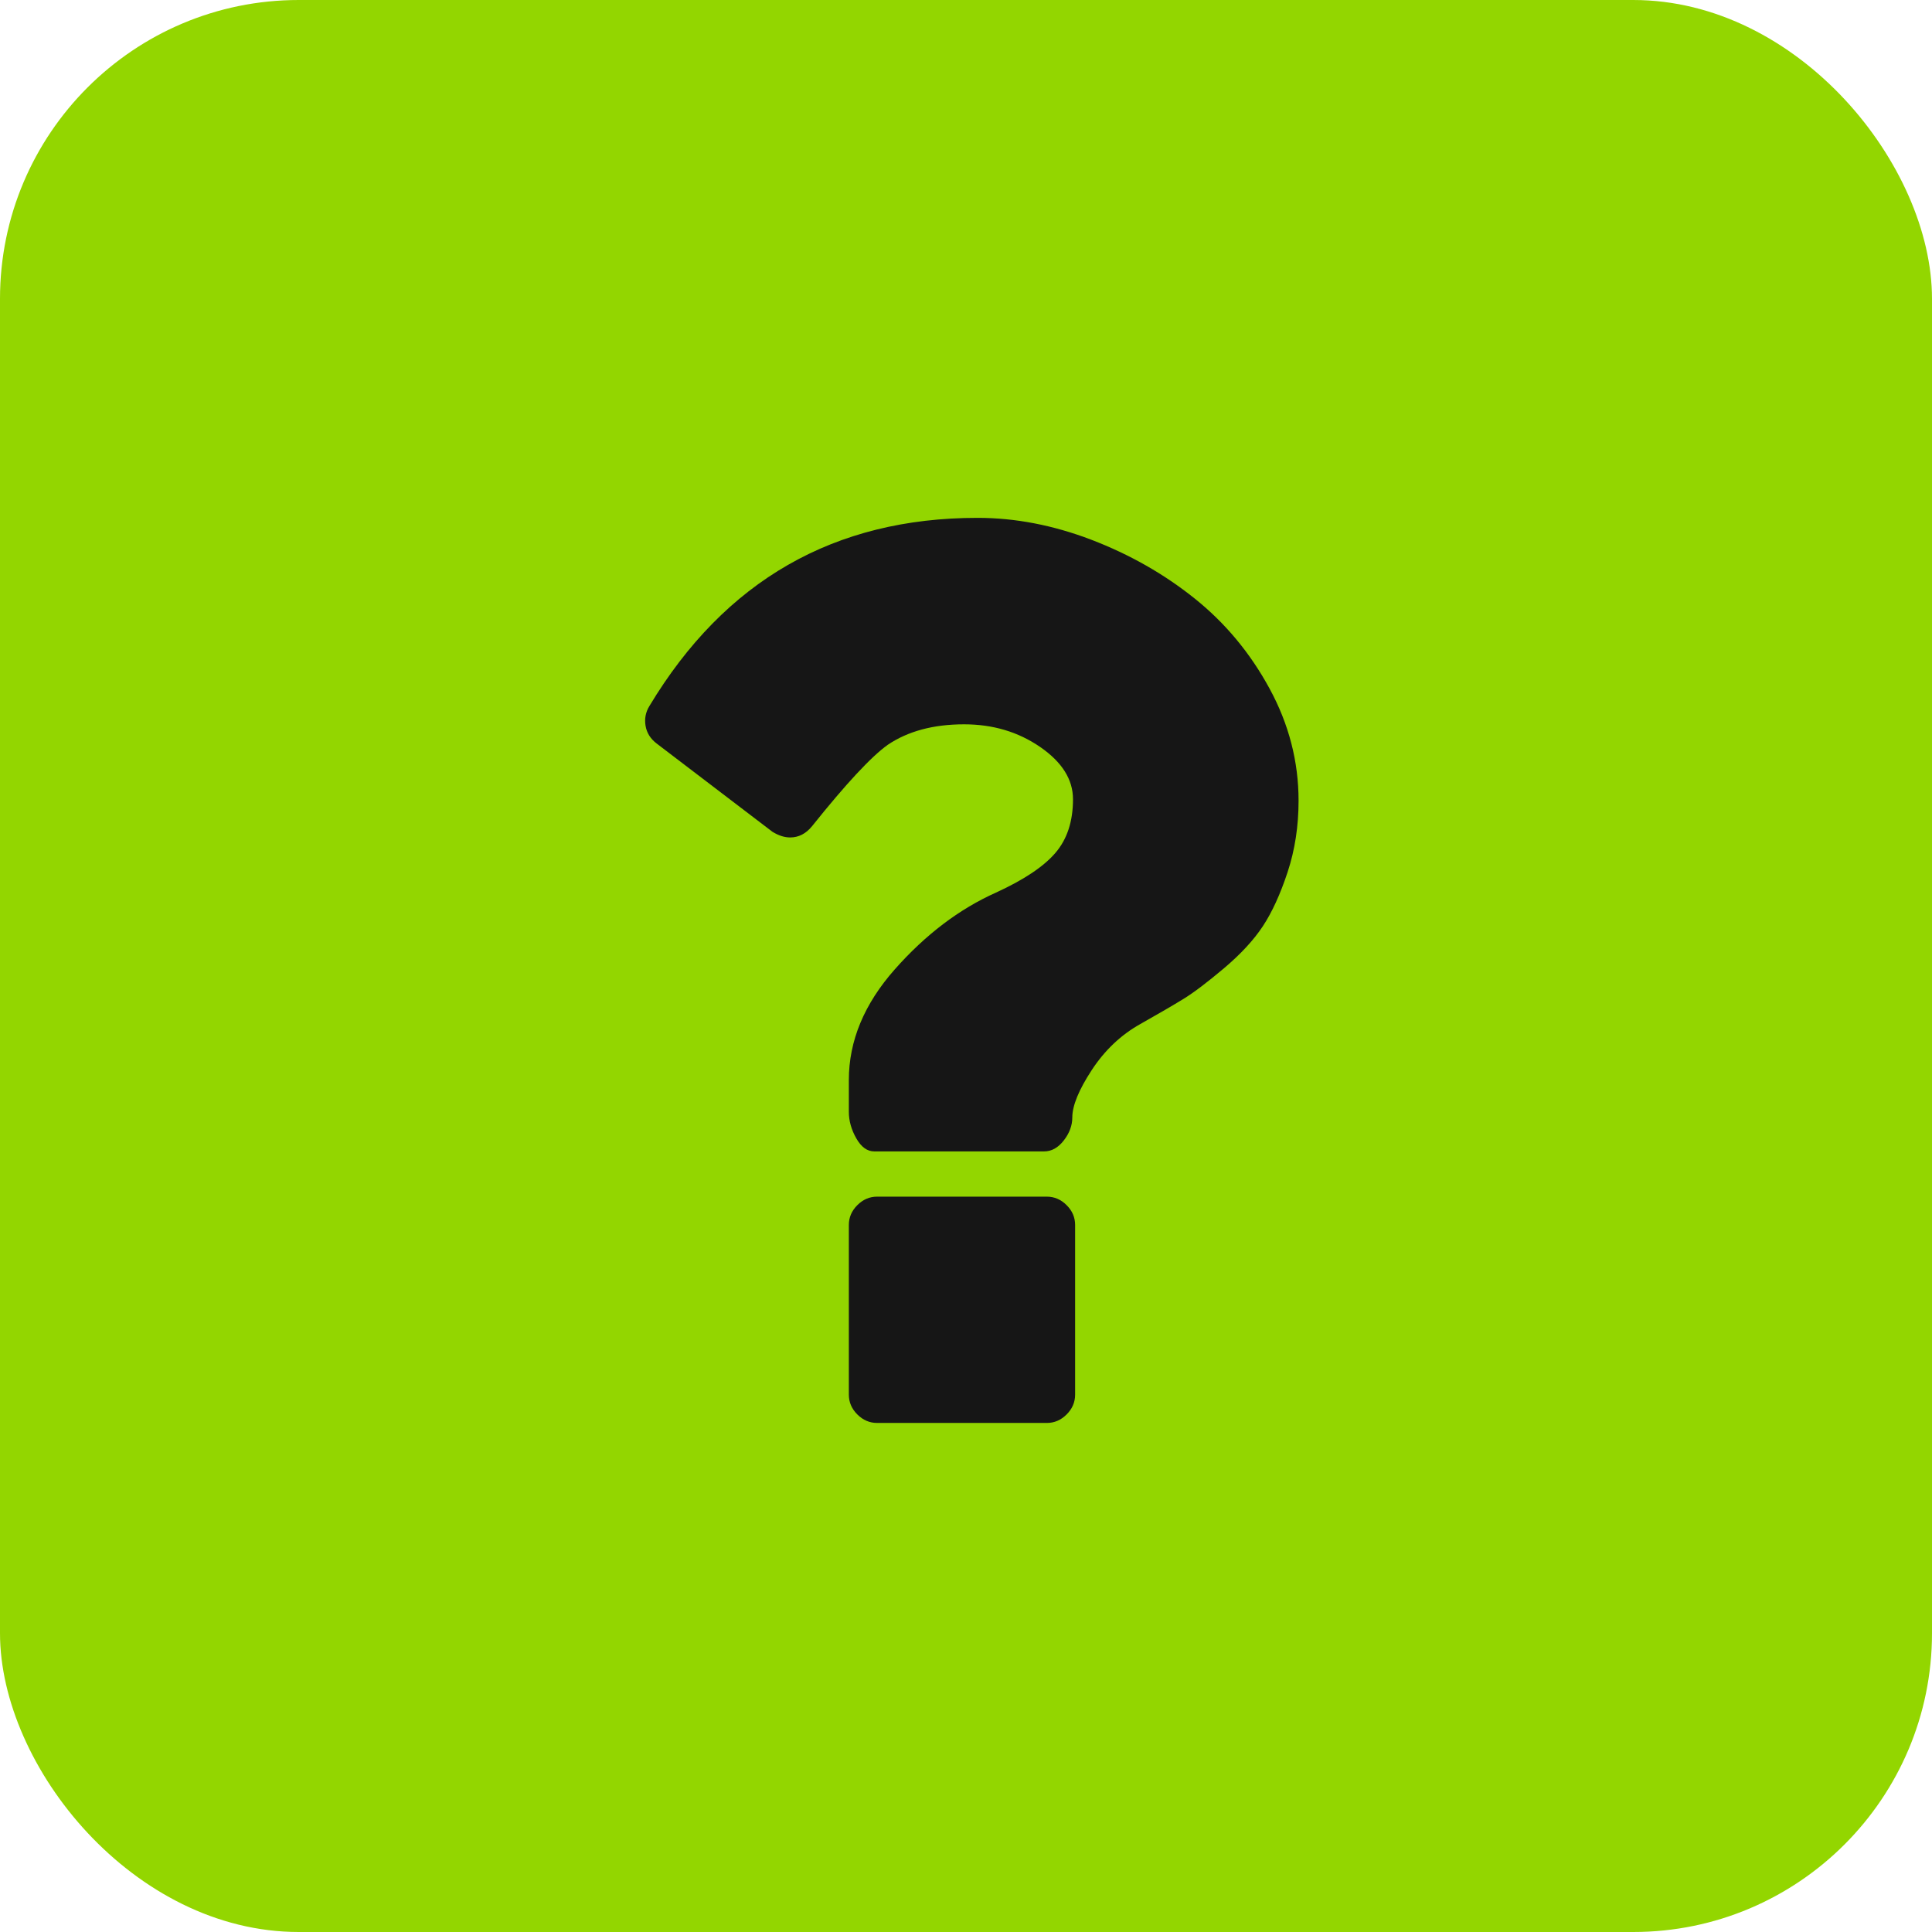 <svg width="97" height="97" viewBox="0 0 97 97" fill="none" xmlns="http://www.w3.org/2000/svg">
<rect width="97" height="97" rx="15" fill="#93D600"/>
<path d="M52.558 60.08H44.038C43.659 60.08 43.328 60.223 43.044 60.507C42.76 60.791 42.618 61.122 42.618 61.501V70.022C42.618 70.4 42.76 70.732 43.044 71.016C43.328 71.299 43.659 71.442 44.038 71.442H52.558C52.936 71.442 53.269 71.299 53.551 71.016C53.836 70.732 53.978 70.4 53.978 70.022V61.501C53.978 61.122 53.837 60.791 53.551 60.507C53.269 60.223 52.936 60.08 52.558 60.08Z" fill="#161616"/>
<path d="M63.742 34.574C62.771 32.786 61.517 31.278 59.978 30.047C58.441 28.816 56.712 27.834 54.795 27.1C52.878 26.367 50.973 26 49.079 26C41.884 26 36.394 29.148 32.607 35.444C32.417 35.751 32.352 36.082 32.411 36.438C32.471 36.792 32.654 37.088 32.962 37.325L38.784 41.763C39.092 41.952 39.388 42.046 39.672 42.046C40.098 42.046 40.465 41.857 40.773 41.478C42.476 39.348 43.743 37.987 44.571 37.395C45.589 36.709 46.867 36.366 48.405 36.366C49.849 36.366 51.12 36.745 52.221 37.502C53.322 38.26 53.872 39.135 53.872 40.129C53.872 41.241 53.576 42.141 52.984 42.827C52.393 43.514 51.399 44.176 50.002 44.815C48.156 45.643 46.463 46.928 44.926 48.667C43.387 50.407 42.618 52.259 42.618 54.223V55.821C42.618 56.271 42.742 56.714 42.991 57.152C43.239 57.59 43.541 57.809 43.896 57.809H52.416C52.795 57.809 53.126 57.626 53.41 57.258C53.694 56.892 53.837 56.507 53.837 56.106C53.837 55.514 54.162 54.72 54.812 53.727C55.463 52.733 56.274 51.963 57.245 51.418C58.167 50.898 58.888 50.478 59.41 50.158C59.931 49.839 60.611 49.323 61.452 48.614C62.292 47.904 62.943 47.2 63.404 46.502C63.865 45.803 64.28 44.898 64.647 43.785C65.014 42.673 65.197 41.478 65.197 40.2C65.197 38.235 64.712 36.36 63.742 34.574Z" fill="#161616"/>
</svg>
